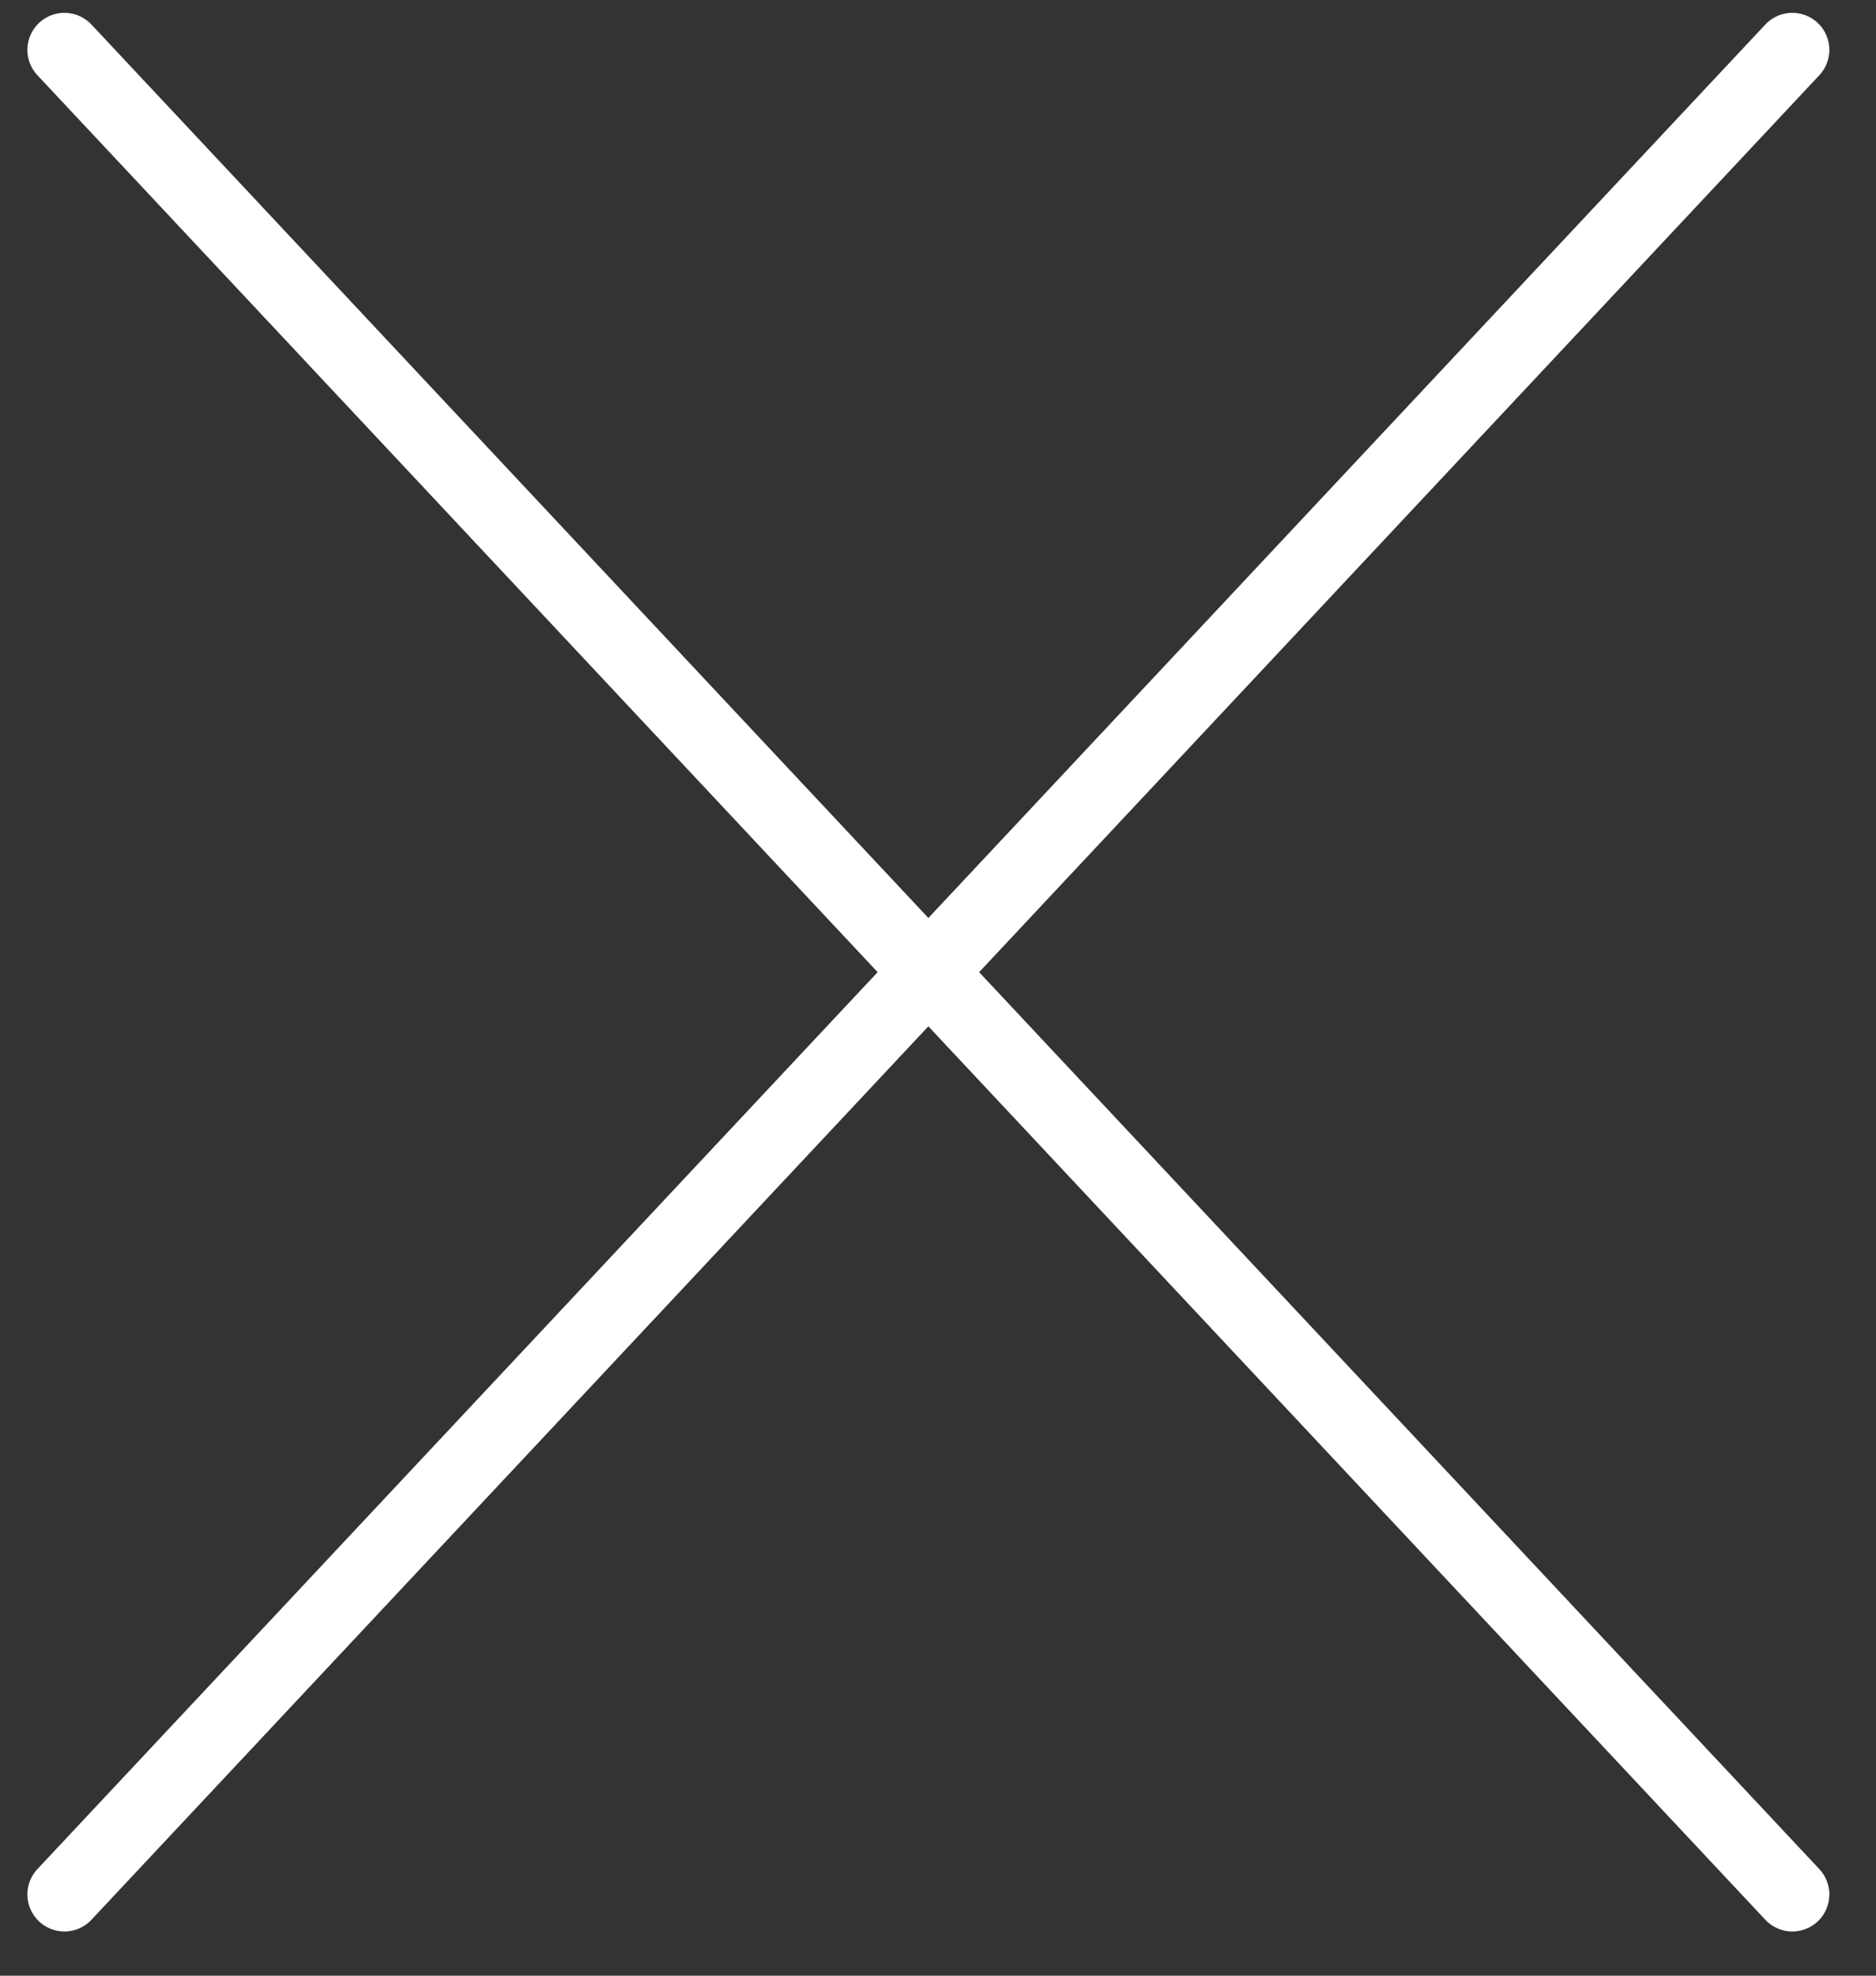 <svg width="38" height="40" viewBox="0 0 38 40" fill="none" xmlns="http://www.w3.org/2000/svg">
<rect x="0" y="0" width="38" height="40" fill="#333333" stroke="none"/>
<path d="M1.305 1.01L36.305 38.355" stroke="white" stroke-width="1.5" stroke-linecap="round"/>
<path d="M36.305 1.01L1.305 38.355" stroke="white" stroke-width="1.5" stroke-linecap="round"/>
</svg>
